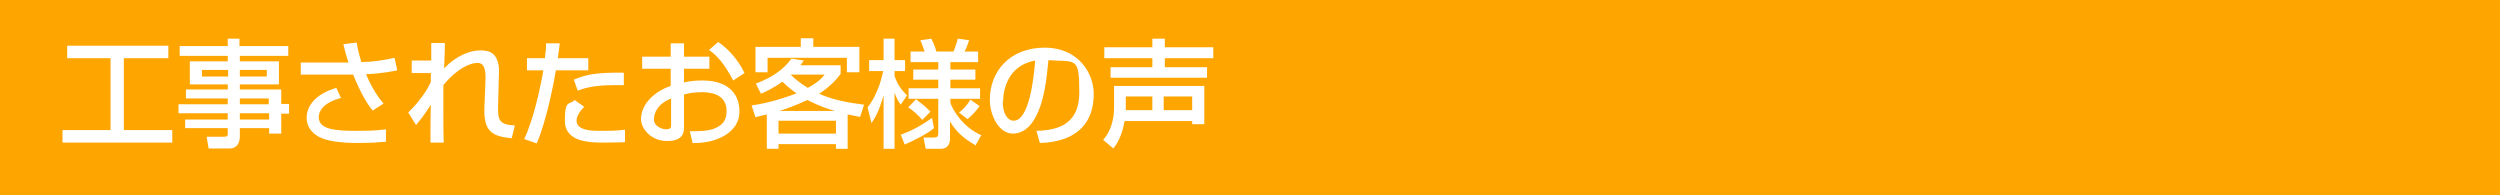 <?xml version="1.0" encoding="UTF-8"?>
<svg id="_レイヤー_1" data-name="レイヤー_1" xmlns="http://www.w3.org/2000/svg" version="1.1" viewBox="0 0 640 50">
  <!-- Generator: Adobe Illustrator 29.1.0, SVG Export Plug-In . SVG Version: 2.1.0 Build 142)  -->
  <defs>
    <style>
      .st0 {
        fill: orange;
      }

      .st1 {
        fill: #fff;
      }
    </style>
  </defs>
  <rect class="st0" width="640" height="50"/>
  <g>
    <path class="st1" d="M17.2,11.7h25.9v3.2h-11.4v18.4h12.4v3.2H16v-3.2h12.3V14.9h-11.1v-3.2Z"/>
    <path class="st1" d="M73.9,14.3h-12.5v1.4h10v5.9h-10v1.3h10.6v3.7h2v2.5h-2v5.1h-3.1v-1.4h-7.5v2.2c0,1-.4,3-2.6,3h-5.4l-.5-3h4.5c.9,0,.9-.3.9-.9v-1.3h-10.9v-2.2h10.9v-1.6h-12.6v-2.3h12.6v-1.5h-10.7v-2.3h10.7v-1.3h-9.7v-5.9h9.7v-1.4h-12.3v-2.5h12.3v-1.9h3v1.9h12.5v2.5ZM51.7,17.9v1.7h6.7v-1.7h-6.7ZM61.4,17.9v1.7h6.9v-1.7h-6.9ZM61.4,25.2v1.5h7.4v-1.5h-7.4ZM61.4,29v1.6h7.5v-1.6h-7.5Z"/>
    <path class="st1" d="M91.3,10.9c.4,2.3.7,3.2,1.2,5,3.5-.1,5.7-.5,8.5-1.1l.7,3.2c-1,.2-3.6.8-8,1,.7,1.7,2.4,5.2,4.5,7.5l-2.8,1.8c-2.2-2.6-4.1-7-5-9.2h-13.4v-3.1h12.2c-.8-2.5-1.1-3.8-1.3-4.7l3.4-.4ZM87.2,25.1c-4.7,1.3-5.6,3.5-5.6,4.9,0,3,3.8,3.5,9.5,3.5s6.6-.3,7.7-.4v3.2c-1.1,0-2.4.3-7.1.3s-8.1-.5-10.1-1.6c-2-1.1-3.1-2.8-3.1-4.8,0-3.7,3.1-6.4,7.6-7.7l1.2,2.6Z"/>
    <path class="st1" d="M113.9,11.1c0,.3,0,.9-.2,6.4,3-3.2,6.6-4.6,9.2-4.6s4.3.7,4.8,4.2c.1.9,0,2.3,0,2.8l-.2,7.6c0,2.9.1,4.5,4.3,4.6l-.8,3.3c-5-.5-7.2-1.7-7-7.8l.3-7.5c0-2.3-.3-4-2.1-4s-5.2,1.4-8.7,5.7c0,1.8,0,3.7,0,6.4s0,6.8.1,8.3h-3.4c0-.7,0-8.5.1-9.7-1.4,2.3-3.1,4.4-3.8,5.2l-2-3.2c3.5-3.4,5.1-6.3,5.8-7.8v-2.3s-4.9,0-4.9,0v-3.2h5c0-.4,0-4.4,0-4.5h3.3Z"/>
    <path class="st1" d="M143.3,11.2c-.1.9-.2,1.5-.5,3.7h7.8v3.1h-8.3c-.3,2.1-2.4,13.1-4.9,18.7l-3.2-1.1c2.4-5.1,4.1-13,4.9-17.6h-4.2v-3.1h4.6c.3-2.5.3-2.9.3-3.8h3.4ZM149.5,27.4c-1.8,1.8-1.9,3.1-1.9,3.5,0,2.6,4.2,2.6,6,2.6s4.5,0,6.4-.3v3.2c-1,0-1.6.1-5.2.1s-10.2,0-10.2-5.6,1.2-3.9,2.5-5.3l2.4,1.7ZM159.6,21.8c-.8,0-1.5,0-2.7,0-5.4,0-7.9,1-9,1.4l-1-2.8c2.8-1.2,5.4-1.9,12.8-1.8v3.3Z"/>
    <path class="st1" d="M171.8,11.1h3.3v3.4h6.5v3.1h-6.5v3.5c.9-.2,2.4-.5,4.7-.5,5.7,0,9.5,2.6,9.5,8s-6.1,8.2-12,8l-.7-3c3.9,0,5.6-.2,7.3-1.2,1.2-.7,2.1-1.7,2.1-4,0-4.8-5.1-4.8-6.4-4.8-2.3,0-3.8.4-4.5.6v8.4c0,1,0,3.5-4.3,3.5s-6.7-3.3-6.7-5.6c0-3.8,3.4-7.1,7.6-8.5v-4.4h-7.3v-3.1h7.3v-3.4ZM171.8,25.2c-3.4,1.4-4.4,3.6-4.4,5.4s2.3,2.5,3,2.5c1.4,0,1.4-.5,1.4-1.1v-6.8ZM183.8,10.7c2.8,1.9,5.2,4.7,6.8,8l-2.9,1.9c-2.3-4.3-4.1-6.4-6.2-7.8l2.4-2.1Z"/>
    <path class="st1" d="M220,29.9c-1.1-.2-1.8-.4-3-.6v8.8h-3v-1.2h-14.7v1.2h-3v-8.8c-1.4.3-2,.5-2.9.7l-1-3c2-.3,6-1,11.5-3.1-1.7-1.2-2.7-2.1-3.6-3-2.5,1.8-4.4,2.6-5.5,3.1l-1.3-2.6c6.1-2.3,8.2-5.2,9.1-6.4l3.2.5c-.5.7-.7.9-.9,1.2h10.3v2.2c-.8,1.1-2.3,3-5.5,5.1,3.6,1.6,7.5,2.3,11.5,2.8l-1,3.1ZM205.1,9.8h3.1v2.2h11.8v6.5h-3.2v-3.7h-20.3v3.7h-3.1v-6.5h11.6v-2.2ZM199.3,30.9v3.3h14.7v-3.3h-14.7ZM213.7,28.4c-3.8-1.1-6.2-2.4-7-2.8-.5.2-3.1,1.5-7.1,2.8h14.1ZM202.4,19.1h0c1.2,1.2,2.5,2.2,4.4,3.4,2.7-1.5,3.6-2.5,4.3-3.4h-8.6Z"/>
    <path class="st1" d="M222.1,27.5c2.9-3.7,3.8-8.4,4-9.3h-3.6v-2.8h3.7v-5.5h2.8v5.5h2.7v2.8h-2.7v1.2c.8,2.5,2,3.8,3.2,5l-1.6,2.4c-.8-1.1-1-1.5-1.6-3.1v14.4h-2.8v-13.7c-.2.7-1.2,4.5-3.1,7.1l-1-4ZM239.1,32.8c-1.6,1.4-4.8,3-7.5,4.2l-1-2.5c3.1-1.2,4.8-2.1,8-4.3l.5,2.6ZM249.6,37.1c-3-1.7-4.9-3.5-6.4-6v4.3c0,1.5-.6,2.7-2.5,2.7h-3.7l-.6-2.9h2.7c.7,0,1.1-.2,1.1-1v-8.9h-7.6v-2.7h7.6v-2.2h-6.4v-2.6h6.4v-1.9h-7.1v-2.7h3.6c-.6-1.8-.8-2.2-1.1-2.9l2.8-.4c.8,1.4,1.2,2.9,1.3,3.3h4.4c.2-.6.8-2,1.1-3.3l2.9.4c-.4,1.2-.8,2.3-1.2,2.9h3.5v2.7h-7.1v1.9h6.4v2.6h-6.4v2.2h7.6v2.7h-7.6v1c.5,1.7,3.2,6.3,7.9,8.3l-1.5,2.7ZM236.1,30.7c-.8-1-2.4-2.5-3.6-3.2l2-2.1c.8.6,2.7,2.1,3.7,3.2l-2,2ZM250.8,27.1c-1,1.5-1.9,2.3-3.1,3.4l-2.2-1.7c.2-.1,1.8-1.3,2.9-3.3l2.3,1.6Z"/>
    <path class="st1" d="M265.4,33.5c3.6-.2,10.9-.5,10.9-9.8s-.8-7.8-7.9-8.3c-.5,5-1,10.3-3.3,14.6-.5.9-2.3,4.2-5.8,4.2s-5.9-4.5-5.9-8.7c0-7.2,5.1-13.3,14-13.3s12.6,6.8,12.6,11.8c0,11.9-10.7,12.5-13.8,12.6l-.9-3.2ZM256.7,26c0,3.2,1.3,4.9,2.8,4.9,4,0,5.2-11.2,5.5-15.4-7.2,1.3-8.2,7.8-8.2,10.5Z"/>
    <path class="st1" d="M287.9,31c-.4,2.2-1.2,5-2.9,7l-2.6-2.2c.8-.9,2.8-3.4,2.8-8.3v-5.5h23.1v9.8h-3.1v-.8h-17.3ZM295,9.9h3.2v2.2h12.4v2.8h-12.4v2.3h10.8v2.7h-24.7v-2.7h10.7v-2.3h-12.3v-2.8h12.3v-2.2ZM295,28.2v-3.5h-6.8v3.5h6.8ZM305.2,28.2v-3.5h-7.3v3.5h7.3Z"/>
  </g>
</svg>